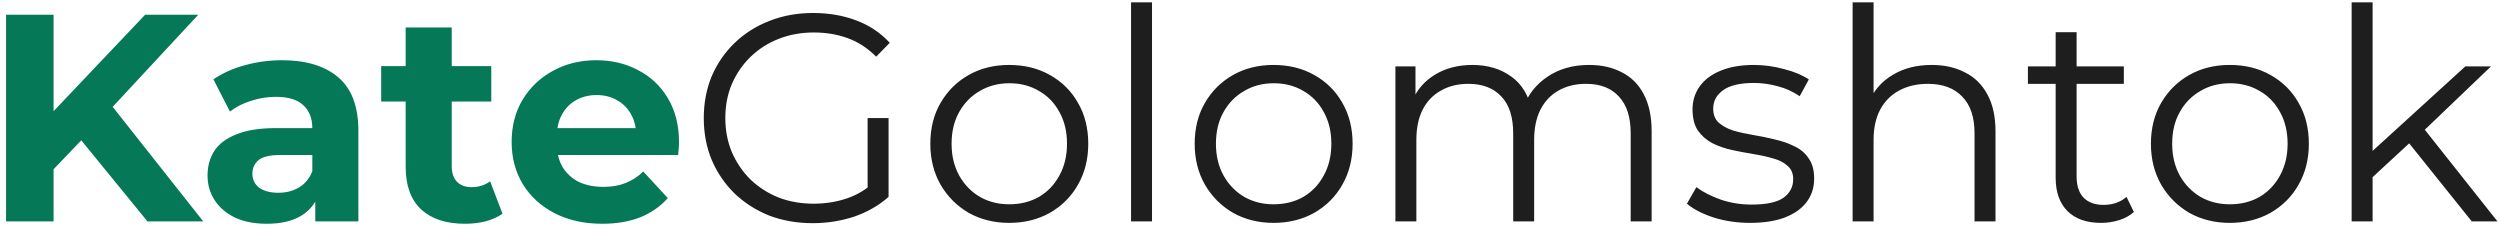 <svg width="271" height="25" viewBox="0 0 271 25" fill="none" xmlns="http://www.w3.org/2000/svg">
<path d="M5.296 18.88L5.008 12.896L15.728 1.6H21.488L11.824 12L8.944 15.072L5.296 18.88ZM0.656 24V1.6H5.808V24H0.656ZM15.984 24L8.016 14.24L11.408 10.56L22.032 24H15.984ZM34.176 24V20.64L33.856 19.904V13.888C33.856 12.821 33.526 11.989 32.864 11.392C32.224 10.795 31.233 10.496 29.889 10.496C28.971 10.496 28.064 10.645 27.169 10.944C26.294 11.221 25.547 11.605 24.928 12.096L23.137 8.608C24.075 7.947 25.206 7.435 26.529 7.072C27.851 6.709 29.195 6.528 30.561 6.528C33.184 6.528 35.222 7.147 36.672 8.384C38.123 9.621 38.849 11.552 38.849 14.176V24H34.176ZM28.928 24.256C27.584 24.256 26.433 24.032 25.473 23.584C24.512 23.115 23.776 22.485 23.265 21.696C22.753 20.907 22.497 20.021 22.497 19.04C22.497 18.016 22.742 17.12 23.233 16.352C23.744 15.584 24.544 14.987 25.633 14.56C26.721 14.112 28.139 13.888 29.889 13.888H34.465V16.8H30.433C29.259 16.8 28.448 16.992 28 17.376C27.574 17.76 27.36 18.24 27.36 18.816C27.36 19.456 27.606 19.968 28.096 20.352C28.608 20.715 29.302 20.896 30.177 20.896C31.009 20.896 31.755 20.704 32.416 20.32C33.078 19.915 33.558 19.328 33.856 18.56L34.624 20.864C34.262 21.973 33.6 22.816 32.641 23.392C31.68 23.968 30.443 24.256 28.928 24.256ZM50.407 24.256C48.38 24.256 46.801 23.744 45.67 22.72C44.54 21.675 43.974 20.128 43.974 18.08V2.976H48.967V18.016C48.967 18.741 49.158 19.307 49.542 19.712C49.926 20.096 50.449 20.288 51.111 20.288C51.9 20.288 52.572 20.075 53.127 19.648L54.471 23.168C53.959 23.531 53.34 23.808 52.614 24C51.91 24.171 51.175 24.256 50.407 24.256ZM41.319 11.008V7.168H53.255V11.008H41.319ZM65.285 24.256C63.323 24.256 61.595 23.872 60.102 23.104C58.63 22.336 57.488 21.291 56.678 19.968C55.867 18.624 55.462 17.099 55.462 15.392C55.462 13.664 55.856 12.139 56.645 10.816C57.456 9.472 58.555 8.427 59.941 7.68C61.328 6.912 62.896 6.528 64.645 6.528C66.331 6.528 67.846 6.891 69.189 7.616C70.555 8.32 71.632 9.344 72.421 10.688C73.211 12.011 73.606 13.6 73.606 15.456C73.606 15.648 73.595 15.872 73.573 16.128C73.552 16.363 73.531 16.587 73.51 16.8H59.526V13.888H70.885L68.966 14.752C68.966 13.856 68.784 13.077 68.421 12.416C68.059 11.755 67.558 11.243 66.918 10.88C66.278 10.496 65.531 10.304 64.677 10.304C63.824 10.304 63.067 10.496 62.406 10.88C61.766 11.243 61.264 11.765 60.901 12.448C60.539 13.109 60.358 13.899 60.358 14.816V15.584C60.358 16.523 60.56 17.355 60.965 18.08C61.392 18.784 61.979 19.328 62.725 19.712C63.493 20.075 64.389 20.256 65.413 20.256C66.331 20.256 67.131 20.117 67.814 19.84C68.517 19.563 69.157 19.147 69.734 18.592L72.389 21.472C71.6 22.368 70.608 23.061 69.413 23.552C68.219 24.021 66.843 24.256 65.285 24.256Z" fill="#047857"/>
<path d="M88.097 24.192C86.39 24.192 84.812 23.915 83.361 23.36C81.932 22.784 80.684 21.984 79.617 20.96C78.572 19.936 77.75 18.731 77.153 17.344C76.577 15.957 76.289 14.443 76.289 12.8C76.289 11.157 76.577 9.643 77.153 8.256C77.75 6.869 78.582 5.664 79.649 4.64C80.716 3.616 81.964 2.827 83.393 2.272C84.844 1.696 86.422 1.408 88.129 1.408C89.836 1.408 91.393 1.675 92.801 2.208C94.23 2.741 95.446 3.552 96.449 4.64L94.977 6.144C94.038 5.205 93.004 4.533 91.873 4.128C90.742 3.723 89.526 3.52 88.225 3.52C86.838 3.52 85.558 3.755 84.385 4.224C83.233 4.672 82.22 5.323 81.345 6.176C80.492 7.008 79.82 7.989 79.329 9.12C78.86 10.229 78.625 11.456 78.625 12.8C78.625 14.123 78.86 15.349 79.329 16.48C79.82 17.611 80.492 18.603 81.345 19.456C82.22 20.288 83.233 20.939 84.385 21.408C85.558 21.856 86.828 22.08 88.193 22.08C89.473 22.08 90.678 21.888 91.809 21.504C92.961 21.12 94.017 20.469 94.977 19.552L96.321 21.344C95.254 22.283 94.006 22.997 92.577 23.488C91.148 23.957 89.654 24.192 88.097 24.192ZM94.049 21.056V12.8H96.321V21.344L94.049 21.056ZM109.391 24.16C107.77 24.16 106.308 23.797 105.007 23.072C103.727 22.325 102.714 21.312 101.967 20.032C101.22 18.731 100.847 17.248 100.847 15.584C100.847 13.899 101.22 12.416 101.967 11.136C102.714 9.856 103.727 8.853 105.007 8.128C106.287 7.403 107.748 7.04 109.391 7.04C111.055 7.04 112.527 7.403 113.807 8.128C115.108 8.853 116.122 9.856 116.847 11.136C117.594 12.416 117.967 13.899 117.967 15.584C117.967 17.248 117.594 18.731 116.847 20.032C116.122 21.312 115.108 22.325 113.807 23.072C112.506 23.797 111.034 24.16 109.391 24.16ZM109.391 22.144C110.607 22.144 111.684 21.877 112.623 21.344C113.562 20.789 114.298 20.021 114.831 19.04C115.386 18.037 115.663 16.885 115.663 15.584C115.663 14.261 115.386 13.109 114.831 12.128C114.298 11.147 113.562 10.389 112.623 9.856C111.684 9.301 110.618 9.024 109.423 9.024C108.228 9.024 107.162 9.301 106.223 9.856C105.284 10.389 104.538 11.147 103.983 12.128C103.428 13.109 103.151 14.261 103.151 15.584C103.151 16.885 103.428 18.037 103.983 19.04C104.538 20.021 105.284 20.789 106.223 21.344C107.162 21.877 108.218 22.144 109.391 22.144ZM122.606 24V0.256H124.878V24H122.606ZM138.047 24.16C136.426 24.16 134.965 23.797 133.663 23.072C132.383 22.325 131.37 21.312 130.623 20.032C129.877 18.731 129.503 17.248 129.503 15.584C129.503 13.899 129.877 12.416 130.623 11.136C131.37 9.856 132.383 8.853 133.663 8.128C134.943 7.403 136.405 7.04 138.047 7.04C139.711 7.04 141.183 7.403 142.463 8.128C143.765 8.853 144.778 9.856 145.503 11.136C146.25 12.416 146.623 13.899 146.623 15.584C146.623 17.248 146.25 18.731 145.503 20.032C144.778 21.312 143.765 22.325 142.463 23.072C141.162 23.797 139.69 24.16 138.047 24.16ZM138.047 22.144C139.263 22.144 140.341 21.877 141.279 21.344C142.218 20.789 142.954 20.021 143.487 19.04C144.042 18.037 144.319 16.885 144.319 15.584C144.319 14.261 144.042 13.109 143.487 12.128C142.954 11.147 142.218 10.389 141.279 9.856C140.341 9.301 139.274 9.024 138.079 9.024C136.885 9.024 135.818 9.301 134.879 9.856C133.941 10.389 133.194 11.147 132.639 12.128C132.085 13.109 131.807 14.261 131.807 15.584C131.807 16.885 132.085 18.037 132.639 19.04C133.194 20.021 133.941 20.789 134.879 21.344C135.818 21.877 136.874 22.144 138.047 22.144ZM172.254 7.04C173.619 7.04 174.803 7.307 175.806 7.84C176.83 8.352 177.619 9.141 178.174 10.208C178.75 11.275 179.038 12.619 179.038 14.24V24H176.766V14.464C176.766 12.693 176.339 11.36 175.486 10.464C174.654 9.547 173.47 9.088 171.934 9.088C170.782 9.088 169.779 9.333 168.926 9.824C168.094 10.293 167.443 10.987 166.974 11.904C166.526 12.8 166.302 13.888 166.302 15.168V24H164.03V14.464C164.03 12.693 163.603 11.36 162.75 10.464C161.896 9.547 160.702 9.088 159.166 9.088C158.035 9.088 157.043 9.333 156.19 9.824C155.336 10.293 154.675 10.987 154.206 11.904C153.758 12.8 153.534 13.888 153.534 15.168V24H151.262V7.2H153.438V11.744L153.086 10.944C153.598 9.728 154.419 8.779 155.55 8.096C156.702 7.392 158.056 7.04 159.614 7.04C161.256 7.04 162.654 7.456 163.806 8.288C164.958 9.099 165.704 10.325 166.046 11.968L165.15 11.616C165.64 10.251 166.504 9.152 167.742 8.32C169 7.467 170.504 7.04 172.254 7.04ZM189.711 24.16C188.325 24.16 187.013 23.968 185.775 23.584C184.538 23.179 183.567 22.677 182.863 22.08L183.887 20.288C184.57 20.8 185.445 21.248 186.511 21.632C187.578 21.995 188.698 22.176 189.871 22.176C191.471 22.176 192.623 21.931 193.327 21.44C194.031 20.928 194.383 20.256 194.383 19.424C194.383 18.805 194.181 18.325 193.775 17.984C193.391 17.621 192.879 17.355 192.239 17.184C191.599 16.992 190.885 16.832 190.095 16.704C189.306 16.576 188.517 16.427 187.727 16.256C186.959 16.085 186.255 15.84 185.615 15.52C184.975 15.179 184.453 14.72 184.047 14.144C183.663 13.568 183.471 12.8 183.471 11.84C183.471 10.923 183.727 10.101 184.239 9.376C184.751 8.651 185.498 8.085 186.479 7.68C187.482 7.253 188.698 7.04 190.127 7.04C191.215 7.04 192.303 7.189 193.391 7.488C194.479 7.765 195.375 8.139 196.079 8.608L195.087 10.432C194.341 9.92 193.541 9.557 192.687 9.344C191.834 9.109 190.981 8.992 190.127 8.992C188.613 8.992 187.493 9.259 186.767 9.792C186.063 10.304 185.711 10.965 185.711 11.776C185.711 12.416 185.903 12.917 186.287 13.28C186.693 13.643 187.215 13.931 187.855 14.144C188.517 14.336 189.231 14.496 189.999 14.624C190.789 14.752 191.567 14.912 192.335 15.104C193.125 15.275 193.839 15.52 194.479 15.84C195.141 16.139 195.663 16.576 196.047 17.152C196.453 17.707 196.655 18.443 196.655 19.36C196.655 20.341 196.378 21.195 195.823 21.92C195.29 22.624 194.501 23.179 193.455 23.584C192.431 23.968 191.183 24.16 189.711 24.16ZM209.4 7.04C210.766 7.04 211.96 7.307 212.984 7.84C214.03 8.352 214.84 9.141 215.416 10.208C216.014 11.275 216.312 12.619 216.312 14.24V24H214.04V14.464C214.04 12.693 213.592 11.36 212.696 10.464C211.822 9.547 210.584 9.088 208.984 9.088C207.79 9.088 206.744 9.333 205.848 9.824C204.974 10.293 204.291 10.987 203.8 11.904C203.331 12.8 203.096 13.888 203.096 15.168V24H200.824V0.256H203.096V11.808L202.648 10.944C203.182 9.728 204.035 8.779 205.208 8.096C206.382 7.392 207.779 7.04 209.4 7.04ZM227.761 24.16C226.183 24.16 224.967 23.733 224.113 22.88C223.26 22.027 222.833 20.821 222.833 19.264V3.488H225.105V19.136C225.105 20.117 225.351 20.875 225.841 21.408C226.353 21.941 227.079 22.208 228.017 22.208C229.02 22.208 229.852 21.92 230.513 21.344L231.313 22.976C230.865 23.381 230.321 23.68 229.681 23.872C229.063 24.064 228.423 24.16 227.761 24.16ZM219.825 9.088V7.2H230.225V9.088H219.825ZM241.704 24.16C240.082 24.16 238.621 23.797 237.32 23.072C236.04 22.325 235.026 21.312 234.28 20.032C233.533 18.731 233.16 17.248 233.16 15.584C233.16 13.899 233.533 12.416 234.28 11.136C235.026 9.856 236.04 8.853 237.32 8.128C238.6 7.403 240.061 7.04 241.704 7.04C243.368 7.04 244.84 7.403 246.12 8.128C247.421 8.853 248.434 9.856 249.16 11.136C249.906 12.416 250.28 13.899 250.28 15.584C250.28 17.248 249.906 18.731 249.16 20.032C248.434 21.312 247.421 22.325 246.12 23.072C244.818 23.797 243.346 24.16 241.704 24.16ZM241.704 22.144C242.92 22.144 243.997 21.877 244.936 21.344C245.874 20.789 246.61 20.021 247.144 19.04C247.698 18.037 247.976 16.885 247.976 15.584C247.976 14.261 247.698 13.109 247.144 12.128C246.61 11.147 245.874 10.389 244.936 9.856C243.997 9.301 242.93 9.024 241.736 9.024C240.541 9.024 239.474 9.301 238.536 9.856C237.597 10.389 236.85 11.147 236.296 12.128C235.741 13.109 235.464 14.261 235.464 15.584C235.464 16.885 235.741 18.037 236.296 19.04C236.85 20.021 237.597 20.789 238.536 21.344C239.474 21.877 240.53 22.144 241.704 22.144ZM256.71 19.648L256.774 16.736L267.238 7.2H270.022L262.63 14.272L261.35 15.36L256.71 19.648ZM254.918 24V0.256H257.19V24H254.918ZM267.942 24L260.934 15.264L262.406 13.504L270.726 24H267.942Z" fill="#1E1E1E"/>
</svg>
